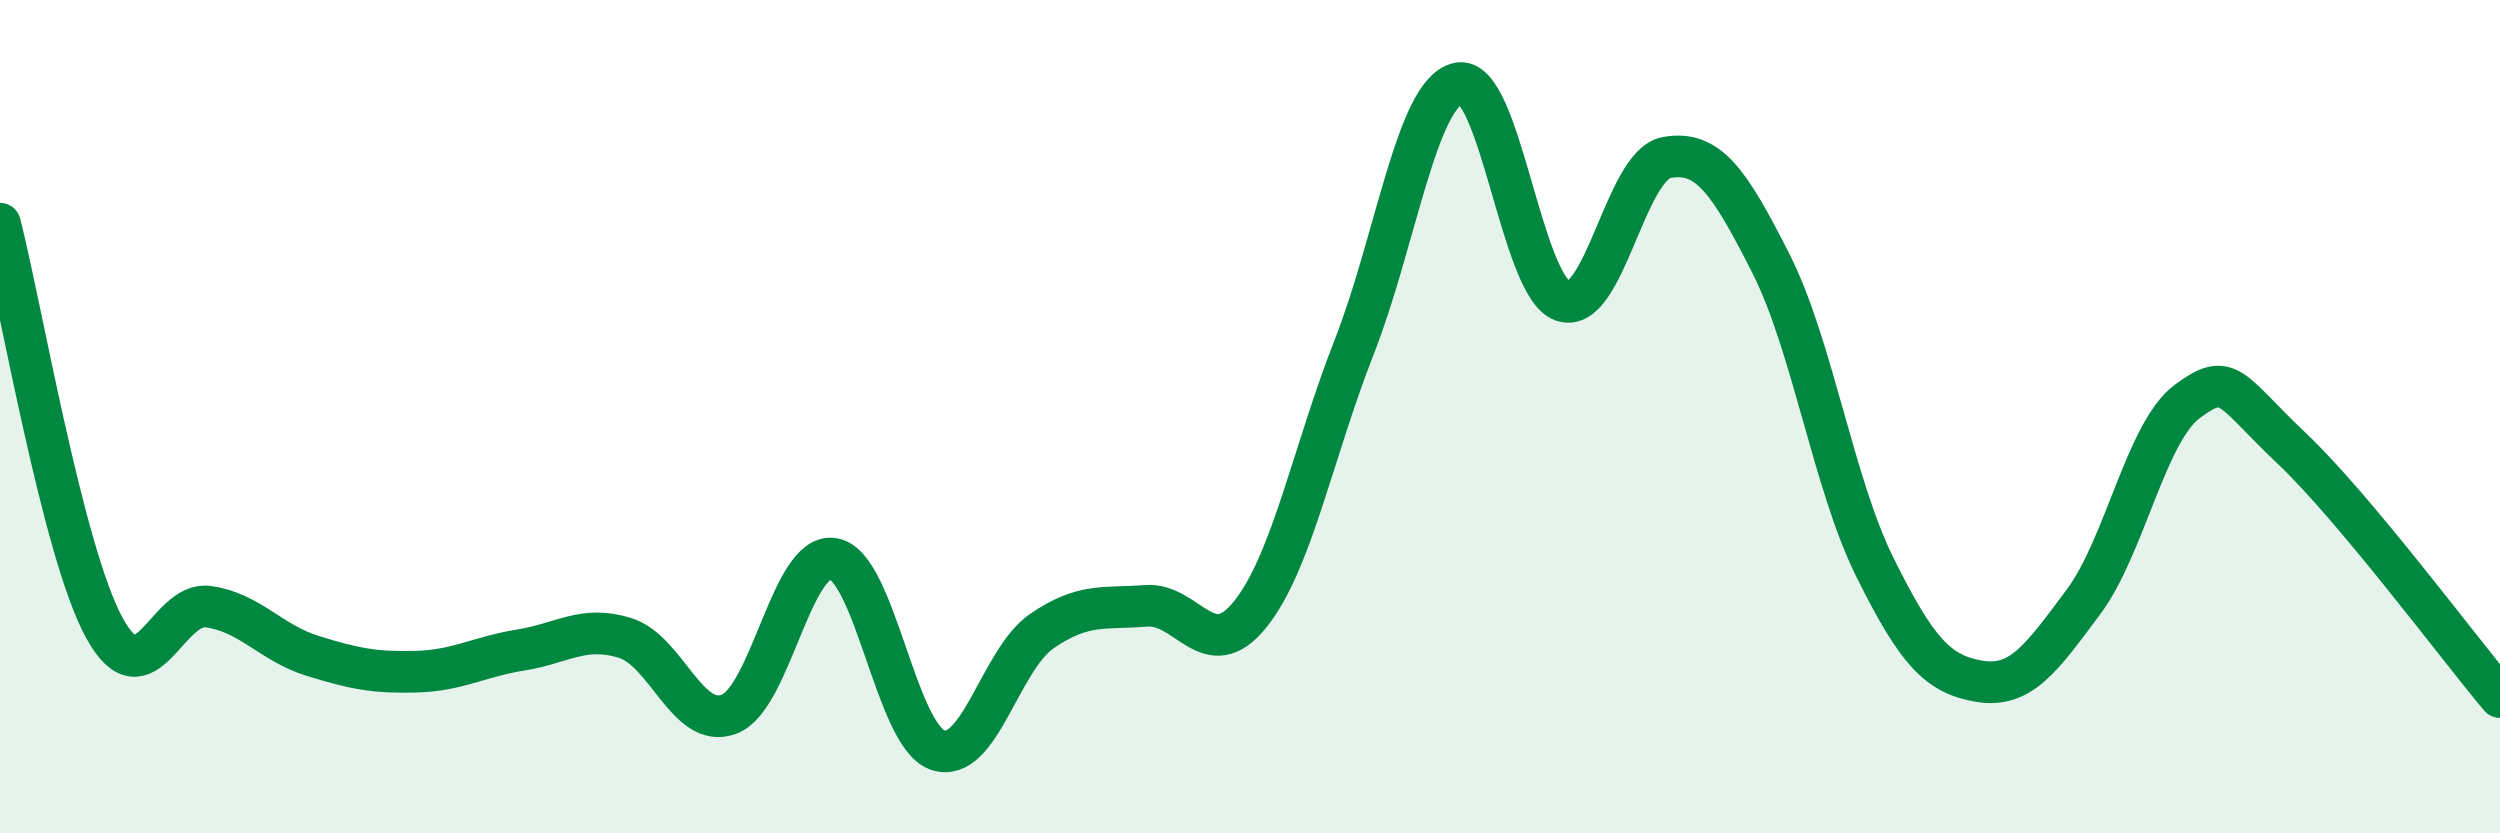 
    <svg width="60" height="20" viewBox="0 0 60 20" xmlns="http://www.w3.org/2000/svg">
      <path
        d="M 0,5.37 C 0.5,7.31 1.5,13.22 2.5,15.06 C 3.5,16.9 4,14.42 5,14.56 C 6,14.7 6.5,15.43 7.5,15.74 C 8.5,16.05 9,16.15 10,16.12 C 11,16.09 11.5,15.76 12.5,15.6 C 13.5,15.44 14,15 15,15.31 C 16,15.62 16.5,17.52 17.5,17.14 C 18.5,16.76 19,13.24 20,13.41 C 21,13.58 21.5,17.65 22.5,18 C 23.5,18.35 24,15.84 25,15.15 C 26,14.46 26.5,14.62 27.5,14.54 C 28.5,14.46 29,15.99 30,14.75 C 31,13.51 31.5,10.88 32.5,8.33 C 33.5,5.78 34,2.22 35,2 C 36,1.78 36.5,6.86 37.5,7.22 C 38.5,7.58 39,3.96 40,3.78 C 41,3.6 41.5,4.35 42.5,6.32 C 43.5,8.29 44,11.61 45,13.62 C 46,15.63 46.5,16.18 47.5,16.35 C 48.5,16.52 49,15.79 50,14.45 C 51,13.11 51.5,10.37 52.5,9.63 C 53.5,8.89 53.5,9.34 55,10.76 C 56.5,12.18 59,15.54 60,16.73L60 20L0 20Z"
        fill="#008740"
        opacity="0.1"
        stroke-linecap="round"
        stroke-linejoin="round"
      />
      <path
        d="M 0,5.37 C 0.5,7.31 1.5,13.22 2.5,15.06 C 3.5,16.9 4,14.42 5,14.56 C 6,14.7 6.5,15.43 7.5,15.74 C 8.5,16.05 9,16.15 10,16.12 C 11,16.09 11.5,15.76 12.5,15.6 C 13.5,15.44 14,15 15,15.31 C 16,15.62 16.5,17.52 17.5,17.14 C 18.5,16.76 19,13.24 20,13.41 C 21,13.58 21.5,17.65 22.5,18 C 23.5,18.35 24,15.84 25,15.15 C 26,14.46 26.5,14.62 27.5,14.54 C 28.5,14.46 29,15.99 30,14.75 C 31,13.51 31.5,10.88 32.5,8.33 C 33.5,5.78 34,2.22 35,2 C 36,1.78 36.5,6.86 37.5,7.22 C 38.5,7.58 39,3.96 40,3.78 C 41,3.6 41.5,4.35 42.5,6.32 C 43.5,8.29 44,11.61 45,13.62 C 46,15.63 46.5,16.18 47.5,16.35 C 48.5,16.52 49,15.79 50,14.45 C 51,13.11 51.5,10.37 52.5,9.63 C 53.5,8.89 53.5,9.34 55,10.76 C 56.5,12.18 59,15.54 60,16.73"
        stroke="#008740"
        stroke-width="1"
        fill="none"
        stroke-linecap="round"
        stroke-linejoin="round"
      />
    </svg>
  